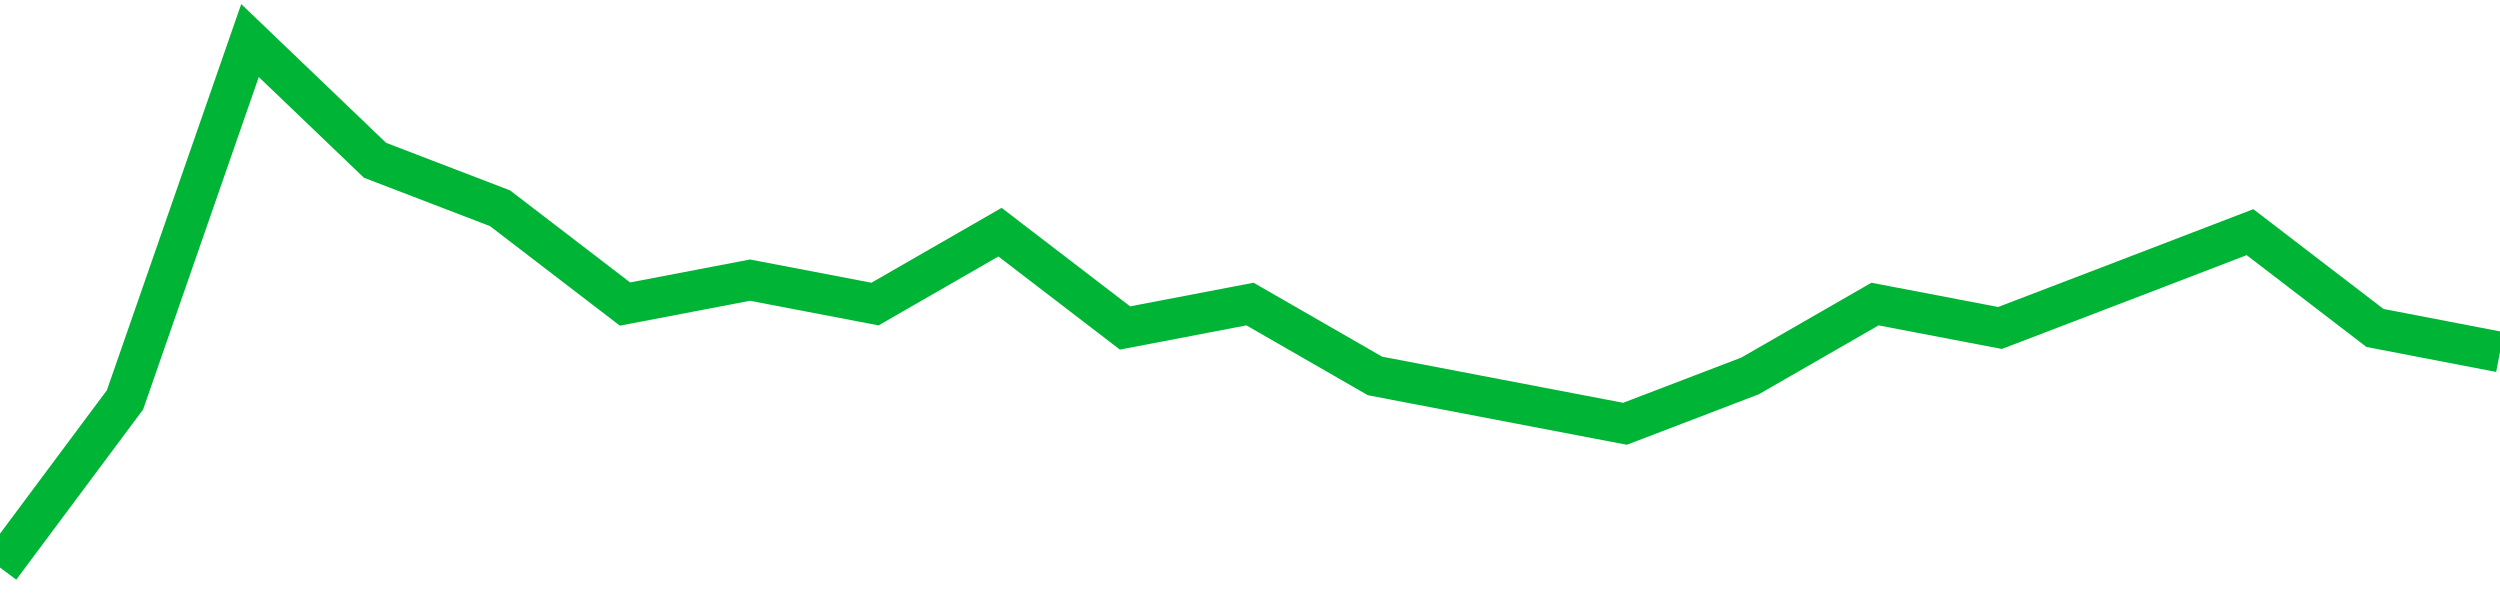 <!-- Generated with https://github.com/jxxe/sparkline/ --><svg viewBox="0 0 185 45" class="sparkline" xmlns="http://www.w3.org/2000/svg"><path class="sparkline--fill" d="M 0 42 L 0 42 L 9.25 29.59 L 18.5 3 L 27.75 11.86 L 37 15.41 L 46.25 22.5 L 55.5 20.73 L 64.75 22.5 L 74 17.18 L 83.25 24.27 L 92.5 22.5 L 101.75 27.82 L 111 29.59 L 120.25 31.36 L 129.5 27.82 L 138.75 22.5 L 148 24.27 L 157.25 20.73 L 166.5 17.18 L 175.75 24.27 L 185 26.05 V 45 L 0 45 Z" stroke="none" fill="none" ></path><path class="sparkline--line" d="M 0 42 L 0 42 L 9.25 29.59 L 18.5 3 L 27.75 11.86 L 37 15.41 L 46.25 22.5 L 55.5 20.73 L 64.75 22.5 L 74 17.18 L 83.25 24.27 L 92.5 22.5 L 101.75 27.82 L 111 29.59 L 120.25 31.36 L 129.5 27.82 L 138.75 22.5 L 148 24.27 L 157.25 20.73 L 166.5 17.18 L 175.75 24.27 L 185 26.05" fill="none" stroke-width="3" stroke="#00B436" ></path></svg>